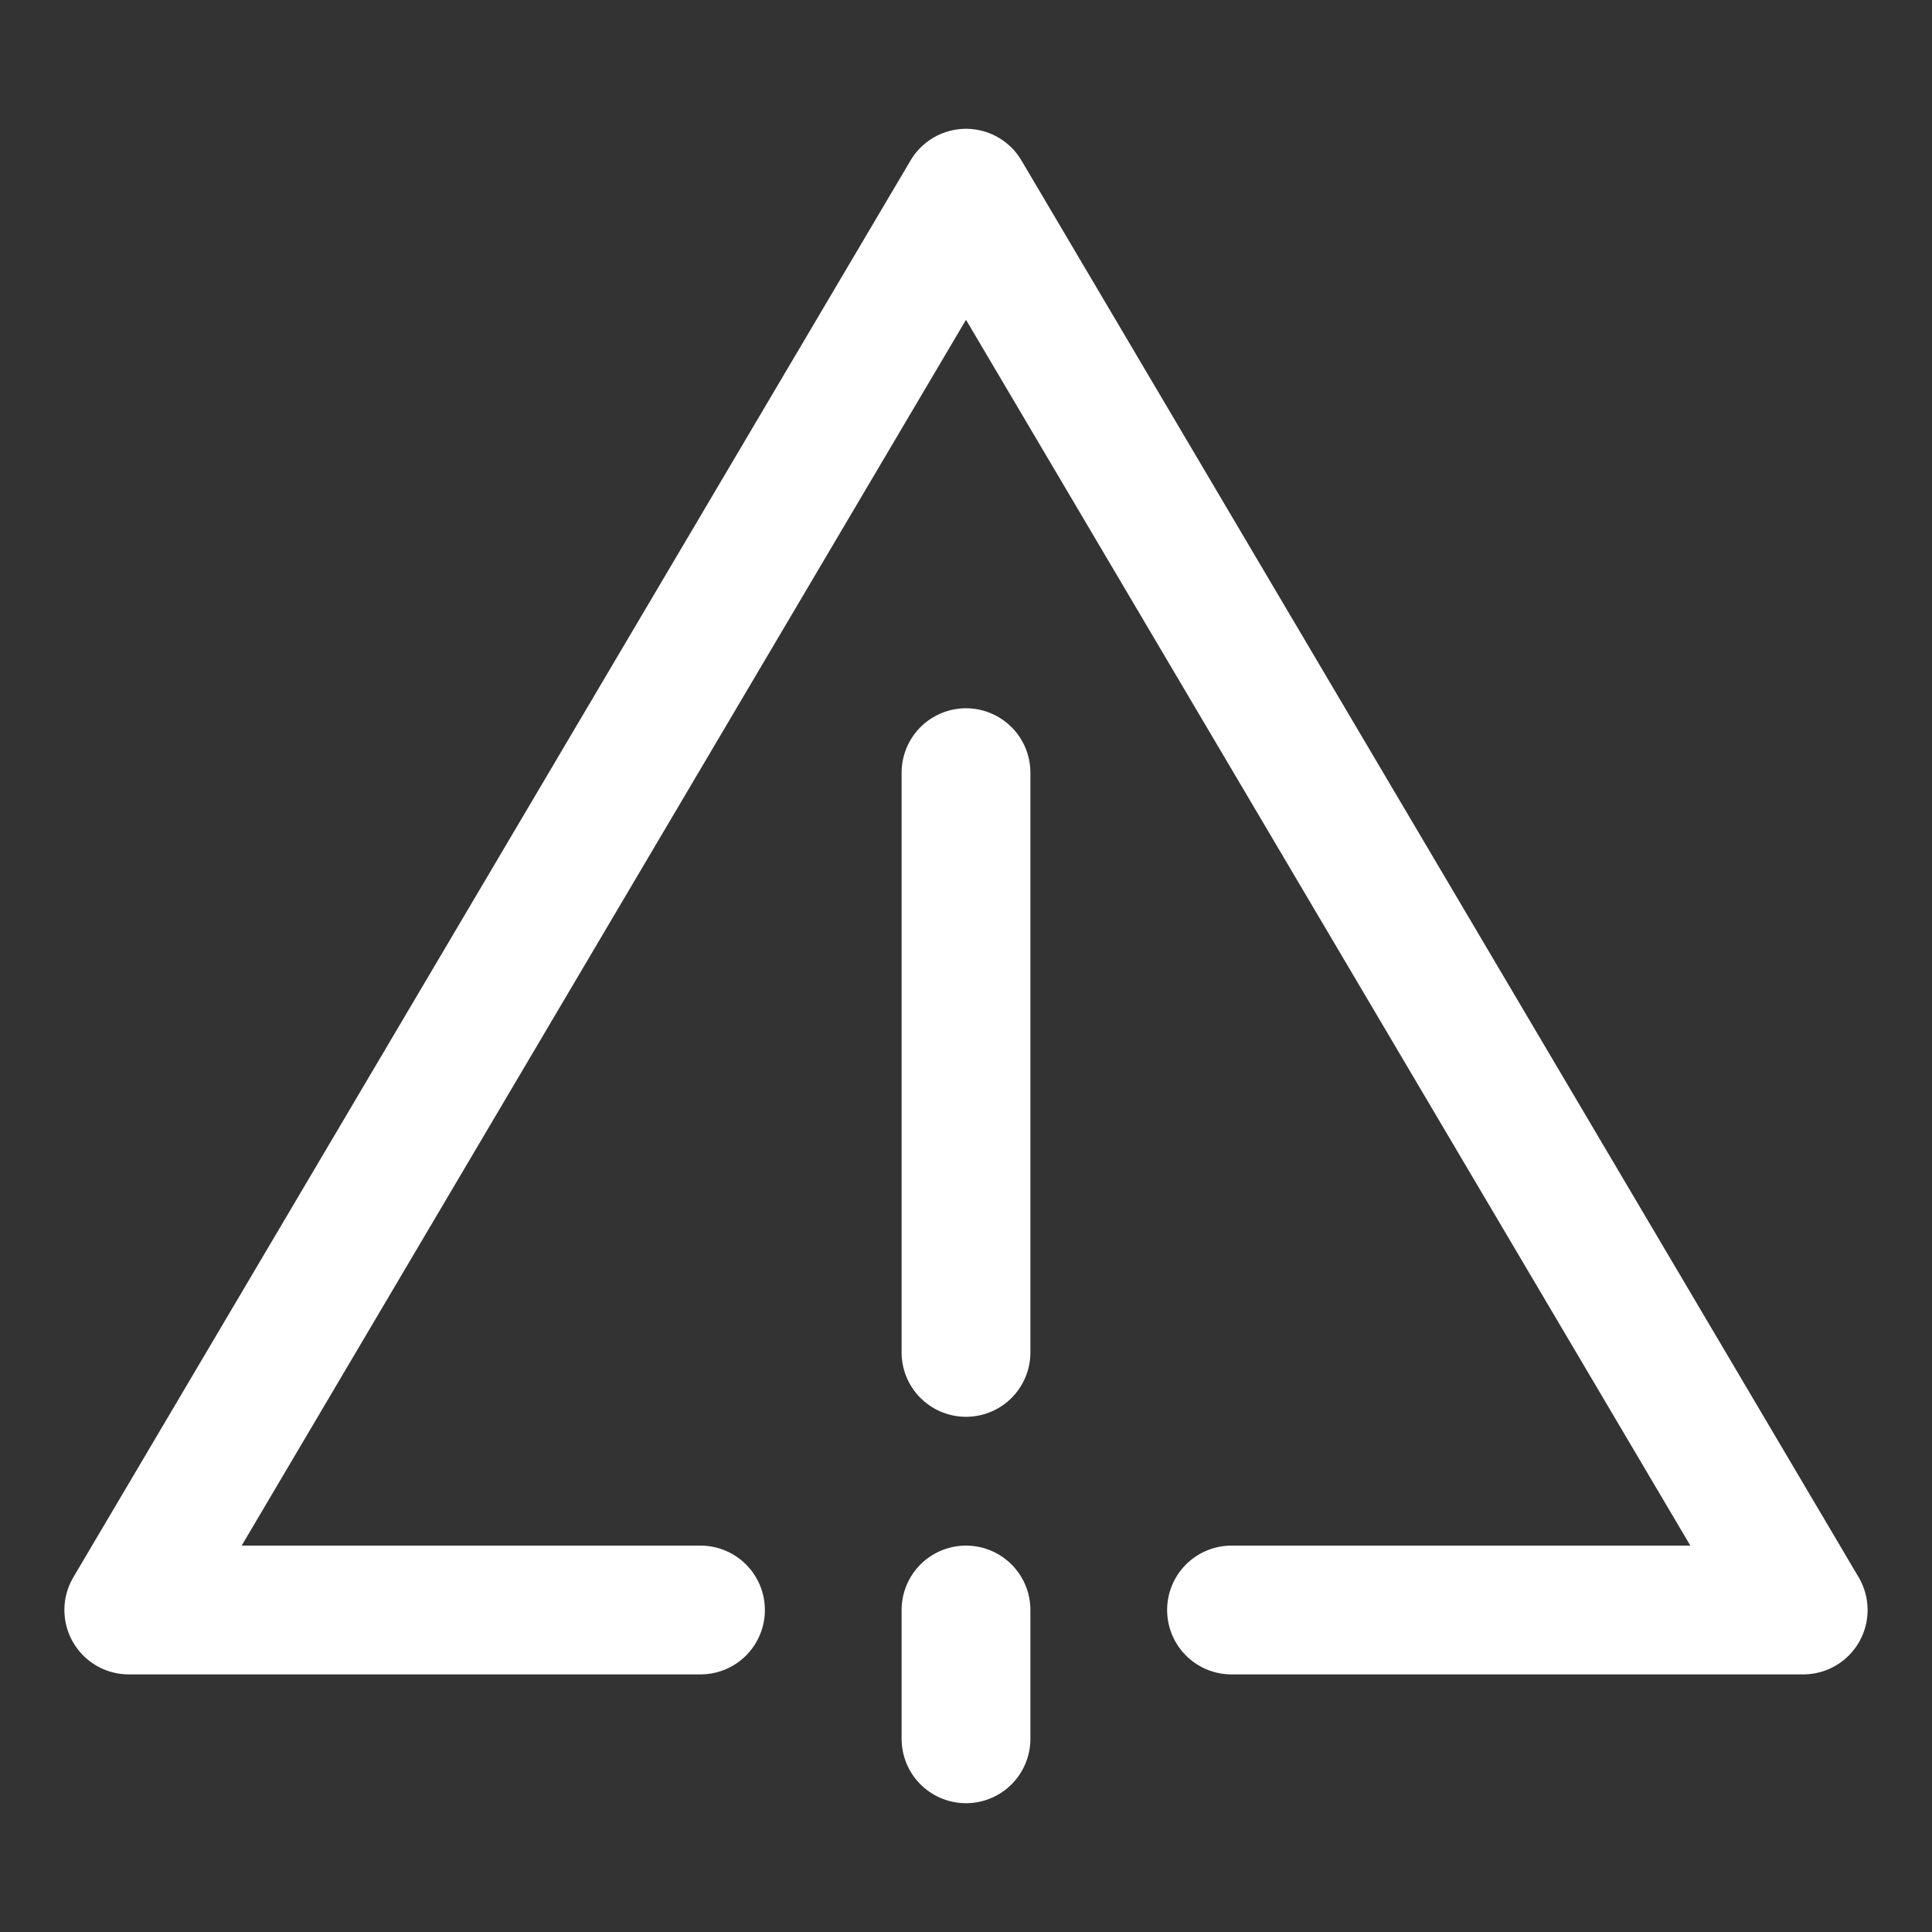 <svg width="30" height="30" viewBox="0 0 30 30" xmlns="http://www.w3.org/2000/svg"><rect x="0" y="0" width="30" height="30" fill="#333333" stroke="none"/><title>icon-alert-white</title><desc>Created with Sketch.</desc><g stroke="#fff" stroke-width="2" fill="none" fill-rule="evenodd" stroke-linecap="round" stroke-linejoin="round"><path d="M10.877 25H2l6.5-11L15 3l6.5 11L28 25h-8.877"/><path d="M15 11.998V21"/><path d="M15 25v2"/></g></svg>